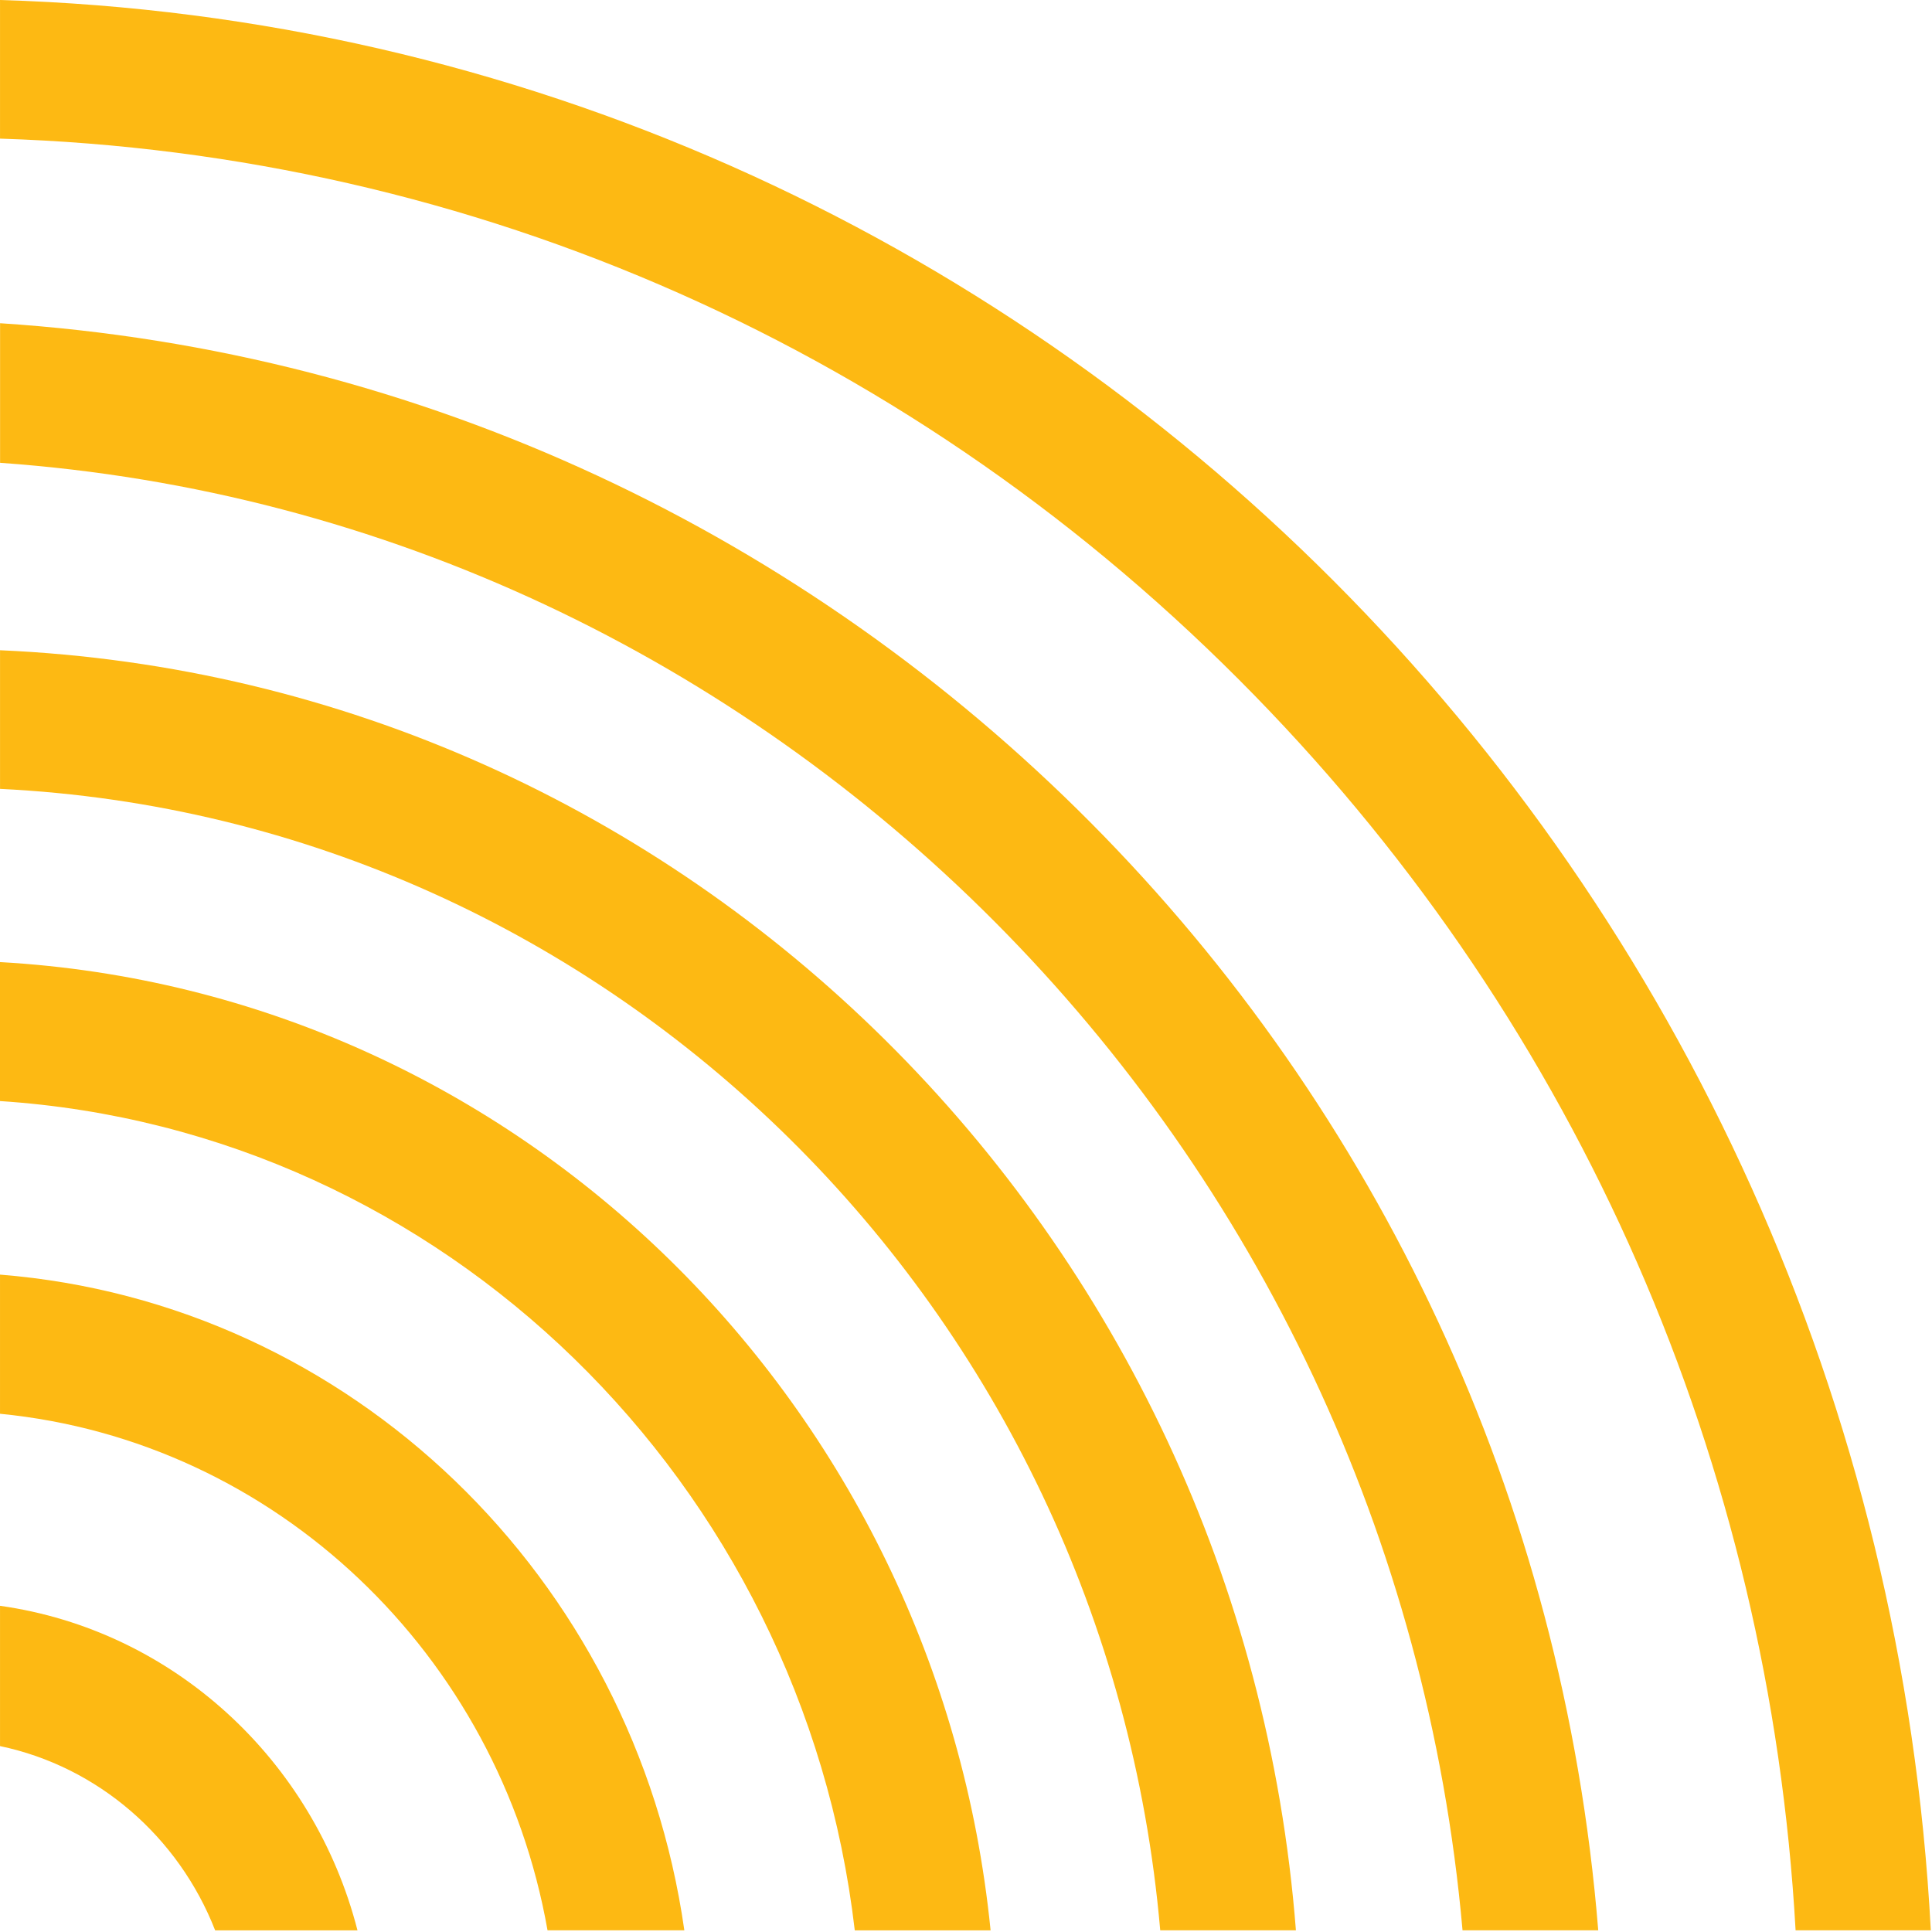 <svg width="190" height="190" viewBox="0 0 190 190" fill="none" xmlns="http://www.w3.org/2000/svg">
<path d="M189.883 189.835L176.585 189.835C174.015 143.948 155.359 101.179 123.395 68.411C90.268 34.427 46.625 15.105 0.002 13.633L0.002 0C101.971 3.037 184.397 85.94 189.883 189.835Z" fill="#FDB913"/>
<path d="M127.445 189.834L114.101 189.834C108.802 128.865 60.122 80.513 0.003 77.58L0.003 63.947C67.56 66.903 122.105 121.242 127.445 189.834Z" fill="#FDB913"/>
<path d="M97.418 189.837L84.062 189.837C78.927 145.783 43.614 111.128 0 108.283L0 94.615C51.04 97.495 92.218 138.184 97.418 189.831L97.418 189.837Z" fill="#FDB913"/>
<path d="M67.301 189.835L53.846 189.835C49.066 162.727 27.122 141.687 0.001 139.035L0.001 125.35C34.513 128.112 62.358 155.145 67.301 189.835Z" fill="#FDB913"/>
<path d="M35.156 189.836L21.158 189.836C17.57 180.659 9.648 173.738 0.002 171.717L0.002 157.92C17.039 160.315 30.856 173.083 35.156 189.836Z" fill="#FDB913"/>
<path d="M157.17 189.835L143.831 189.835C137.007 112.412 75.942 50.888 0.007 45.514L0.007 31.787C83.414 37.184 150.305 104.766 157.176 189.829L157.17 189.835Z" fill="#FDB913"/>
</svg>

